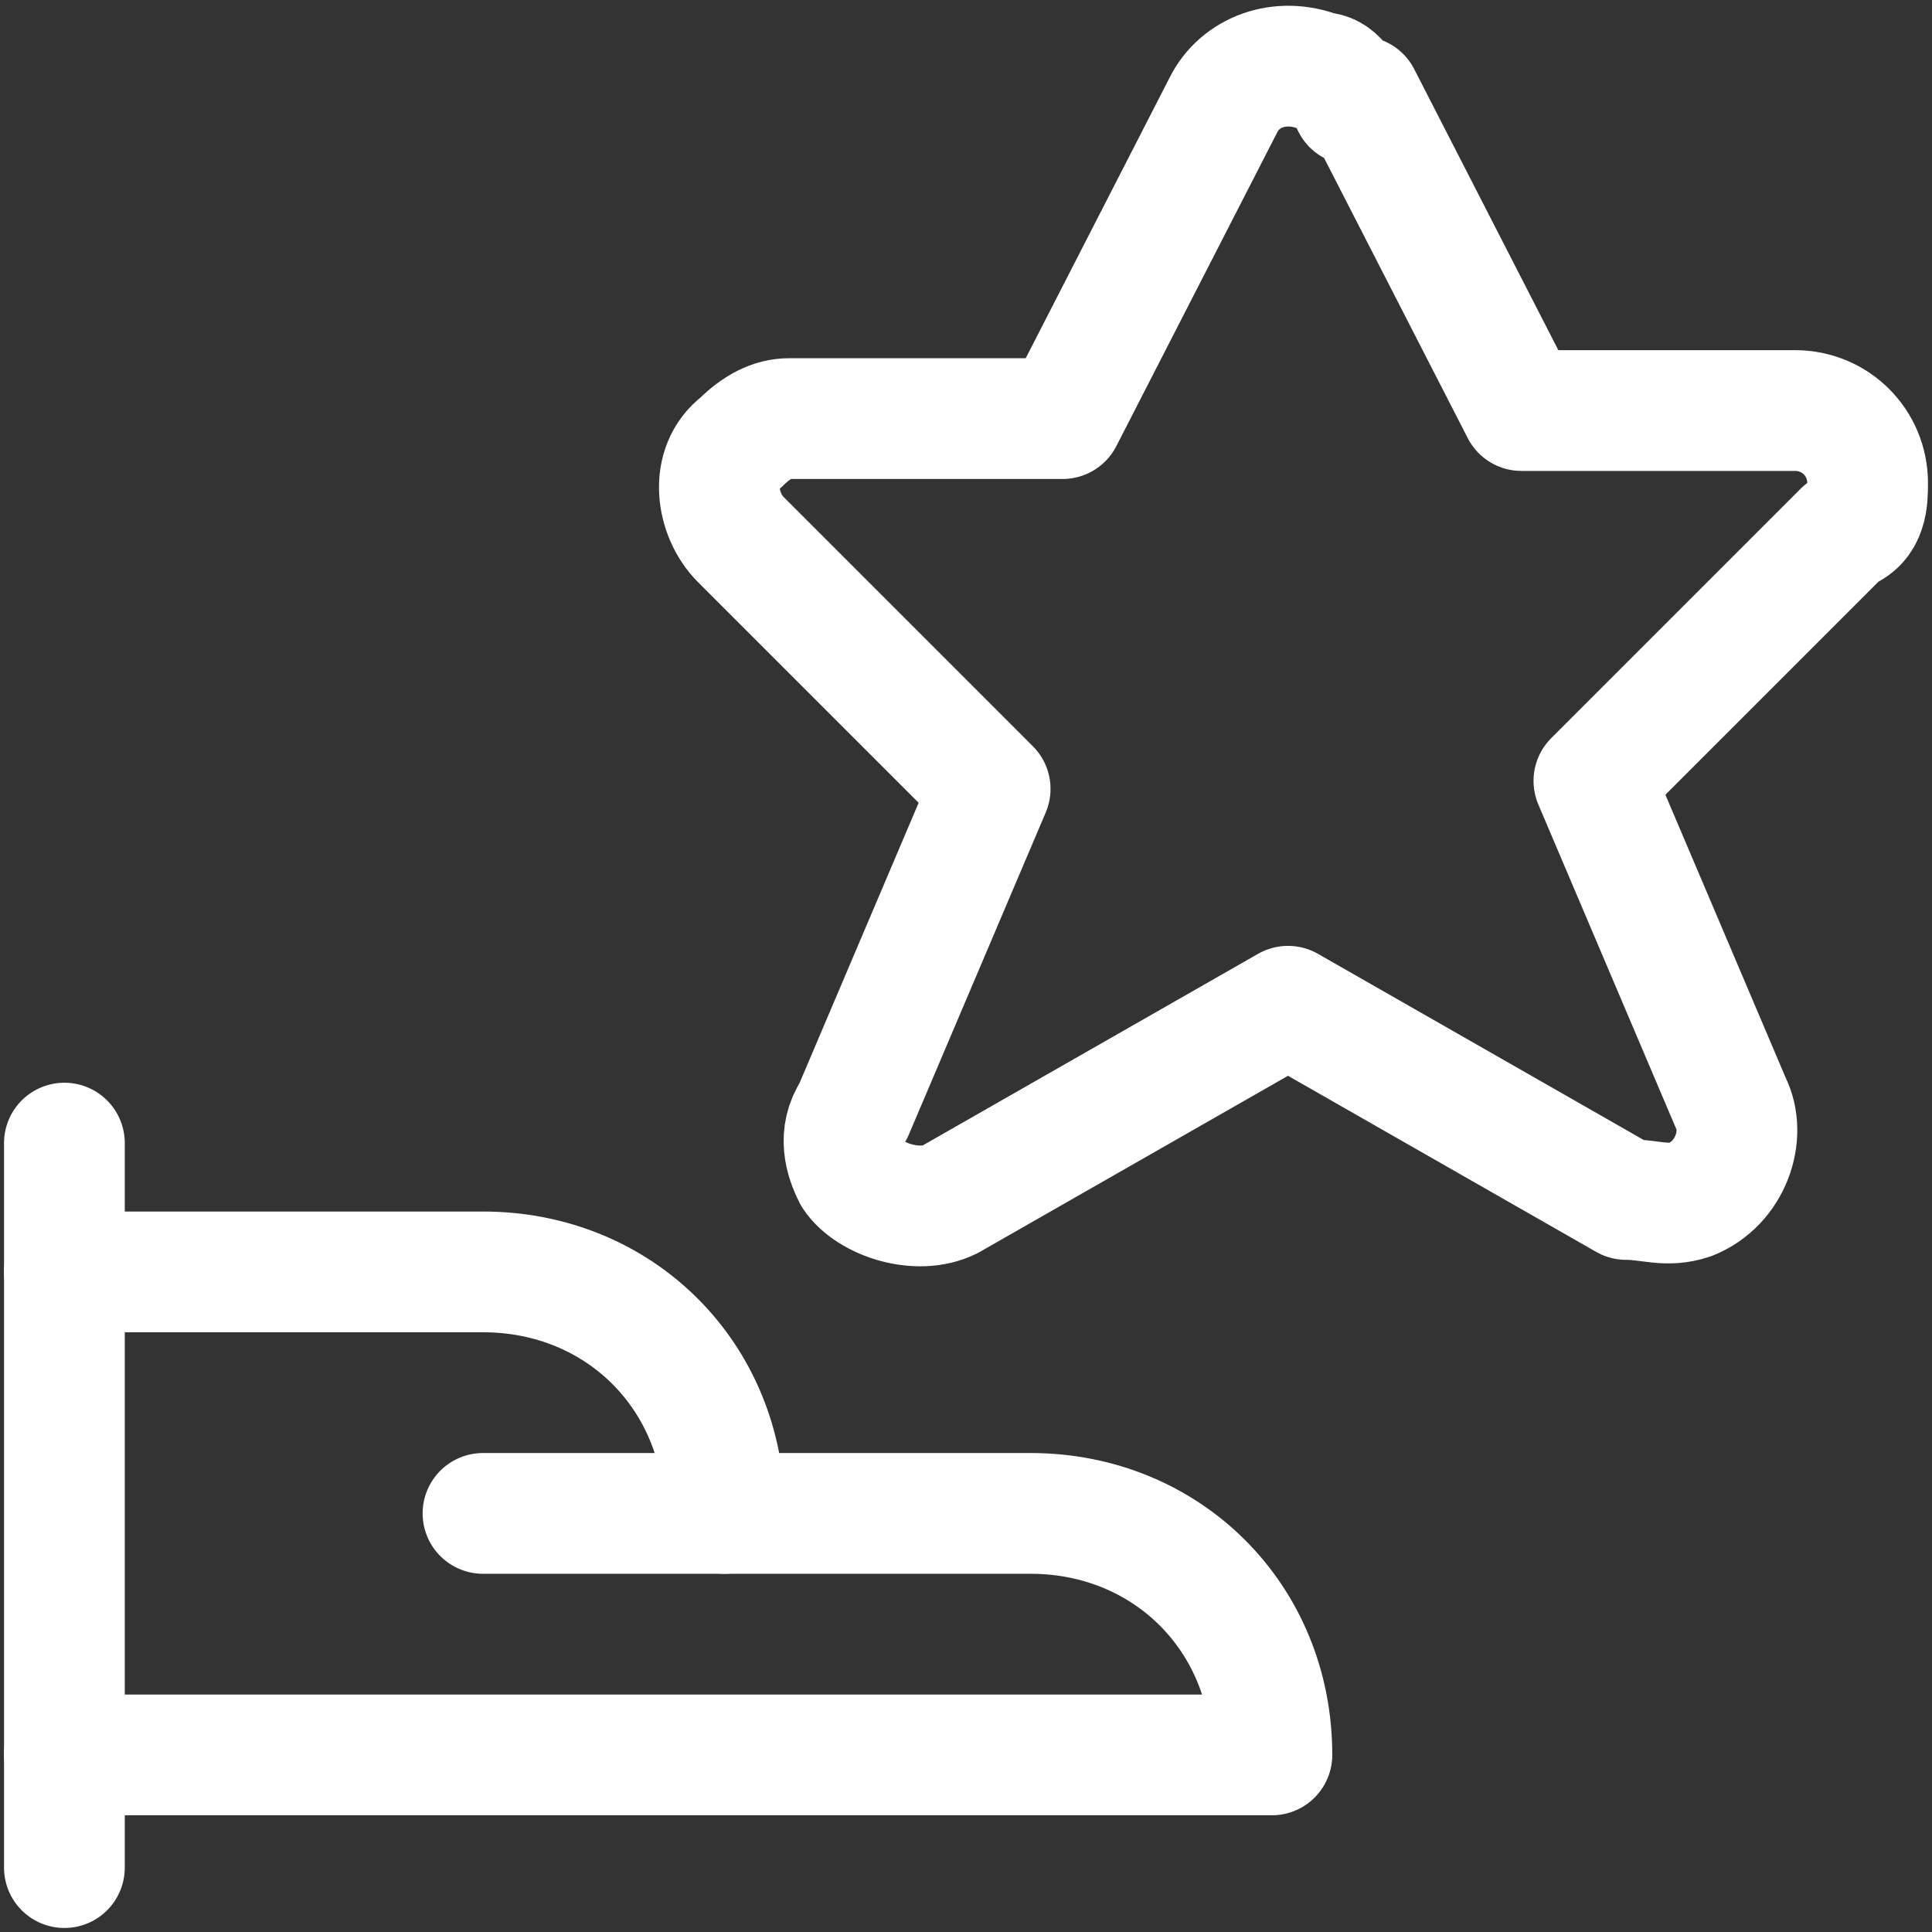 <?xml version="1.0" encoding="UTF-8"?> <svg xmlns="http://www.w3.org/2000/svg" version="1.1" viewBox="0 0 24 24"><rect x="0" y="0" width="24" height="24" fill="#333333" stroke="none"/><defs><style> .cls-1 { fill: none; stroke: #fff; stroke-linecap: round; stroke-linejoin: round; stroke-width: 1.5px; } </style></defs><g><g id="Rating-Star-Give-1--Streamline-Ultimate.svg"><path class="cls-1" d="M.8,14.2v9"></path><path class="cls-1" d="M.8,21.8h15c0-1.7-1.3-3-3-3h-3.8c0-1.7-1.3-3-3-3H.8"></path><path class="cls-1" d="M6,18.8h3"></path><path class="cls-1" d="M16.9,1.2l2,3.9h3.4c.5,0,.9.4.9.9,0,.2,0,.5-.3.6l-3.1,3.1,1.7,4c.2.4,0,1-.5,1.2-.3.1-.5,0-.8,0l-4.2-2.4-4.2,2.4c-.4.2-1,0-1.2-.3-.1-.2-.2-.5,0-.8l1.7-4-3.1-3.1c-.3-.3-.4-.9,0-1.2.2-.2.4-.3.6-.3h3.4l2-3.9c.2-.4.7-.6,1.2-.4.2,0,.3.2.4.4Z"></path></g></g></svg> 
